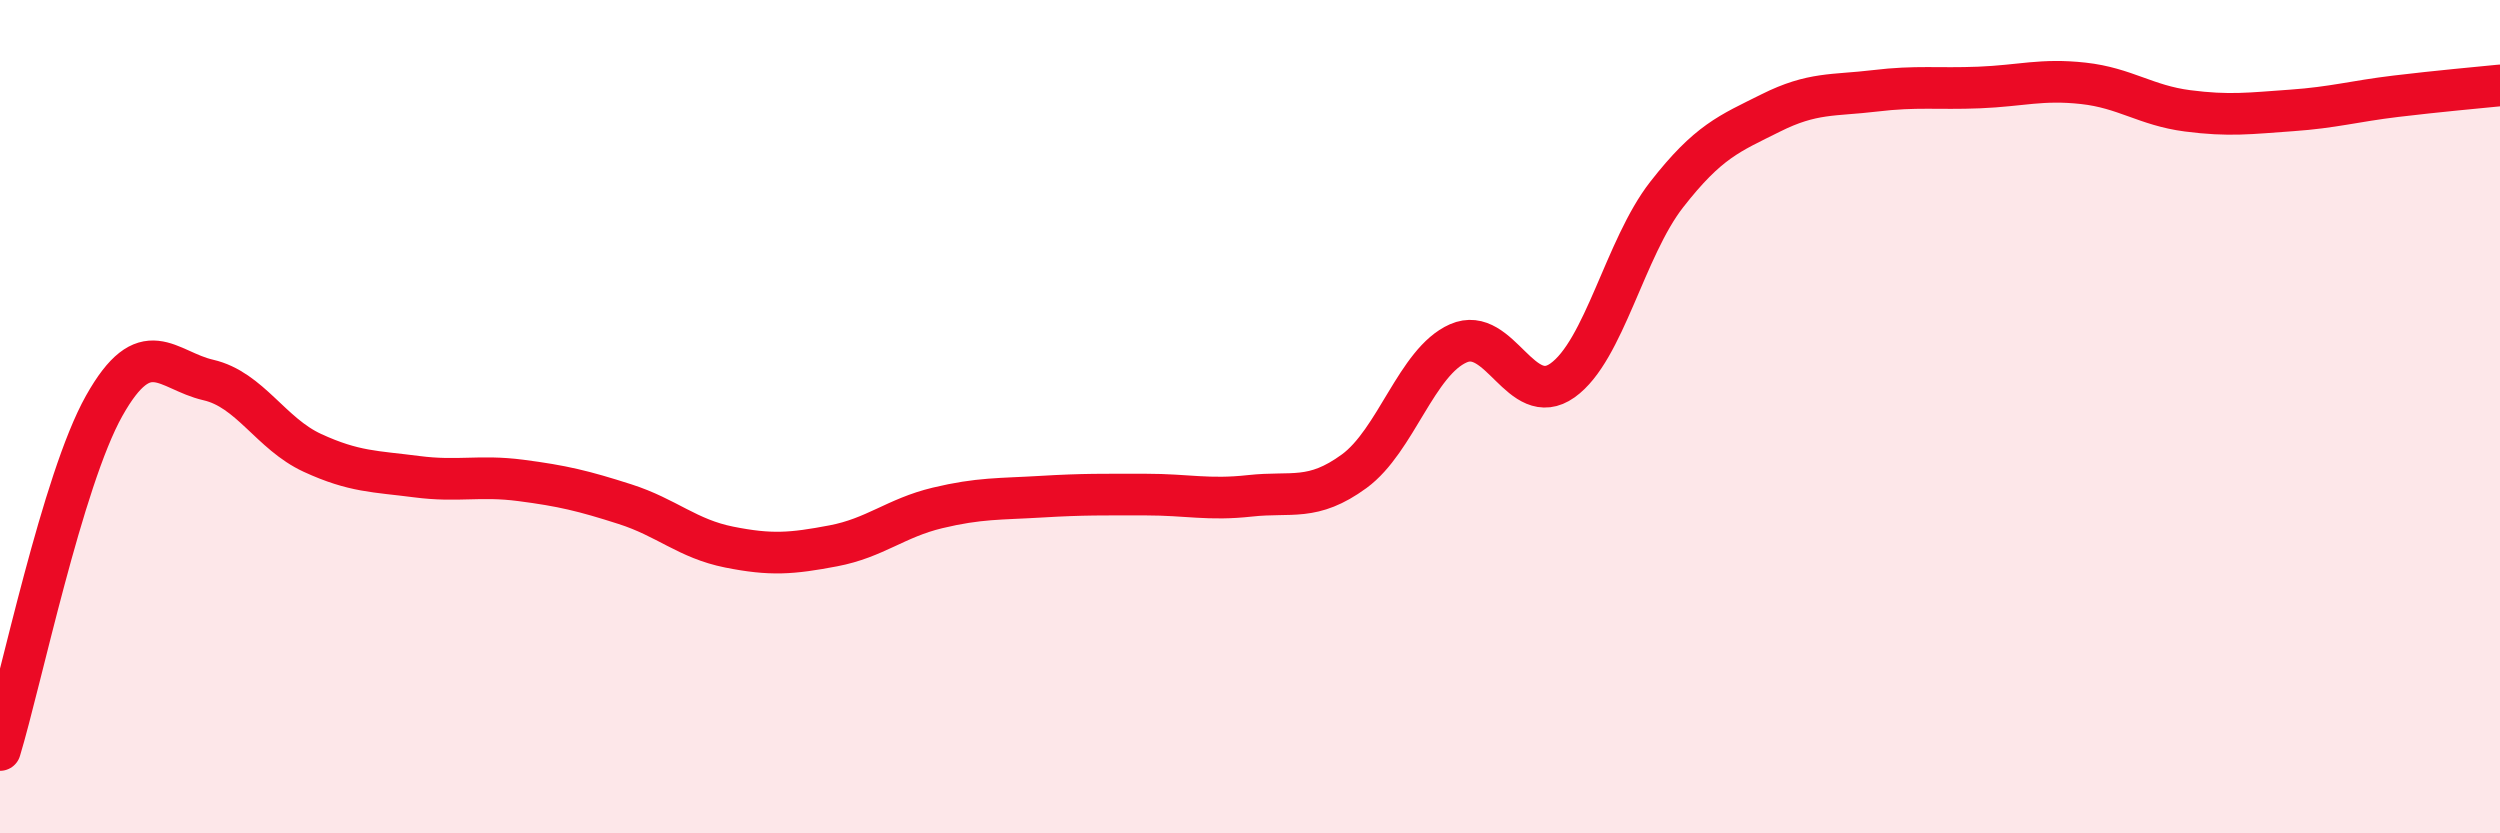 
    <svg width="60" height="20" viewBox="0 0 60 20" xmlns="http://www.w3.org/2000/svg">
      <path
        d="M 0,18 C 0.5,16.35 1.5,11.52 2.5,9.74 C 3.5,7.96 4,8.89 5,9.12 C 6,9.35 6.5,10.41 7.5,10.87 C 8.5,11.33 9,11.31 10,11.44 C 11,11.57 11.5,11.4 12.5,11.53 C 13.5,11.66 14,11.78 15,12.1 C 16,12.42 16.5,12.93 17.5,13.13 C 18.5,13.33 19,13.29 20,13.1 C 21,12.91 21.5,12.43 22.5,12.19 C 23.5,11.95 24,11.98 25,11.92 C 26,11.86 26.5,11.87 27.5,11.87 C 28.5,11.87 29,12.01 30,11.9 C 31,11.79 31.5,12.04 32.5,11.31 C 33.5,10.58 34,8.68 35,8.24 C 36,7.8 36.5,9.84 37.5,9.13 C 38.5,8.42 39,5.95 40,4.67 C 41,3.39 41.5,3.21 42.5,2.71 C 43.5,2.21 44,2.3 45,2.18 C 46,2.06 46.5,2.14 47.5,2.1 C 48.5,2.06 49,1.89 50,2 C 51,2.11 51.5,2.53 52.5,2.66 C 53.5,2.79 54,2.72 55,2.65 C 56,2.58 56.5,2.43 57.5,2.31 C 58.5,2.19 59.5,2.1 60,2.05L60 20L0 20Z"
        fill="#EB0A25"
        opacity="0.1"
        stroke-linecap="round"
        stroke-linejoin="round"
      />
      <path
        d="M 0,18 C 0.5,16.35 1.5,11.52 2.5,9.74 C 3.5,7.96 4,8.89 5,9.12 C 6,9.35 6.5,10.41 7.5,10.87 C 8.5,11.33 9,11.31 10,11.44 C 11,11.57 11.5,11.4 12.5,11.53 C 13.5,11.66 14,11.78 15,12.1 C 16,12.42 16.5,12.93 17.5,13.13 C 18.5,13.33 19,13.29 20,13.1 C 21,12.91 21.5,12.43 22.5,12.19 C 23.5,11.95 24,11.98 25,11.92 C 26,11.86 26.5,11.87 27.5,11.87 C 28.5,11.87 29,12.01 30,11.9 C 31,11.79 31.5,12.04 32.5,11.31 C 33.5,10.58 34,8.68 35,8.24 C 36,7.8 36.5,9.84 37.5,9.13 C 38.5,8.42 39,5.95 40,4.67 C 41,3.39 41.5,3.21 42.5,2.71 C 43.5,2.21 44,2.3 45,2.18 C 46,2.06 46.5,2.14 47.5,2.1 C 48.5,2.06 49,1.89 50,2 C 51,2.11 51.5,2.53 52.5,2.66 C 53.5,2.79 54,2.72 55,2.65 C 56,2.58 56.5,2.43 57.5,2.31 C 58.5,2.19 59.5,2.1 60,2.05"
        stroke="#EB0A25"
        stroke-width="1"
        fill="none"
        stroke-linecap="round"
        stroke-linejoin="round"
      />
    </svg>
  
